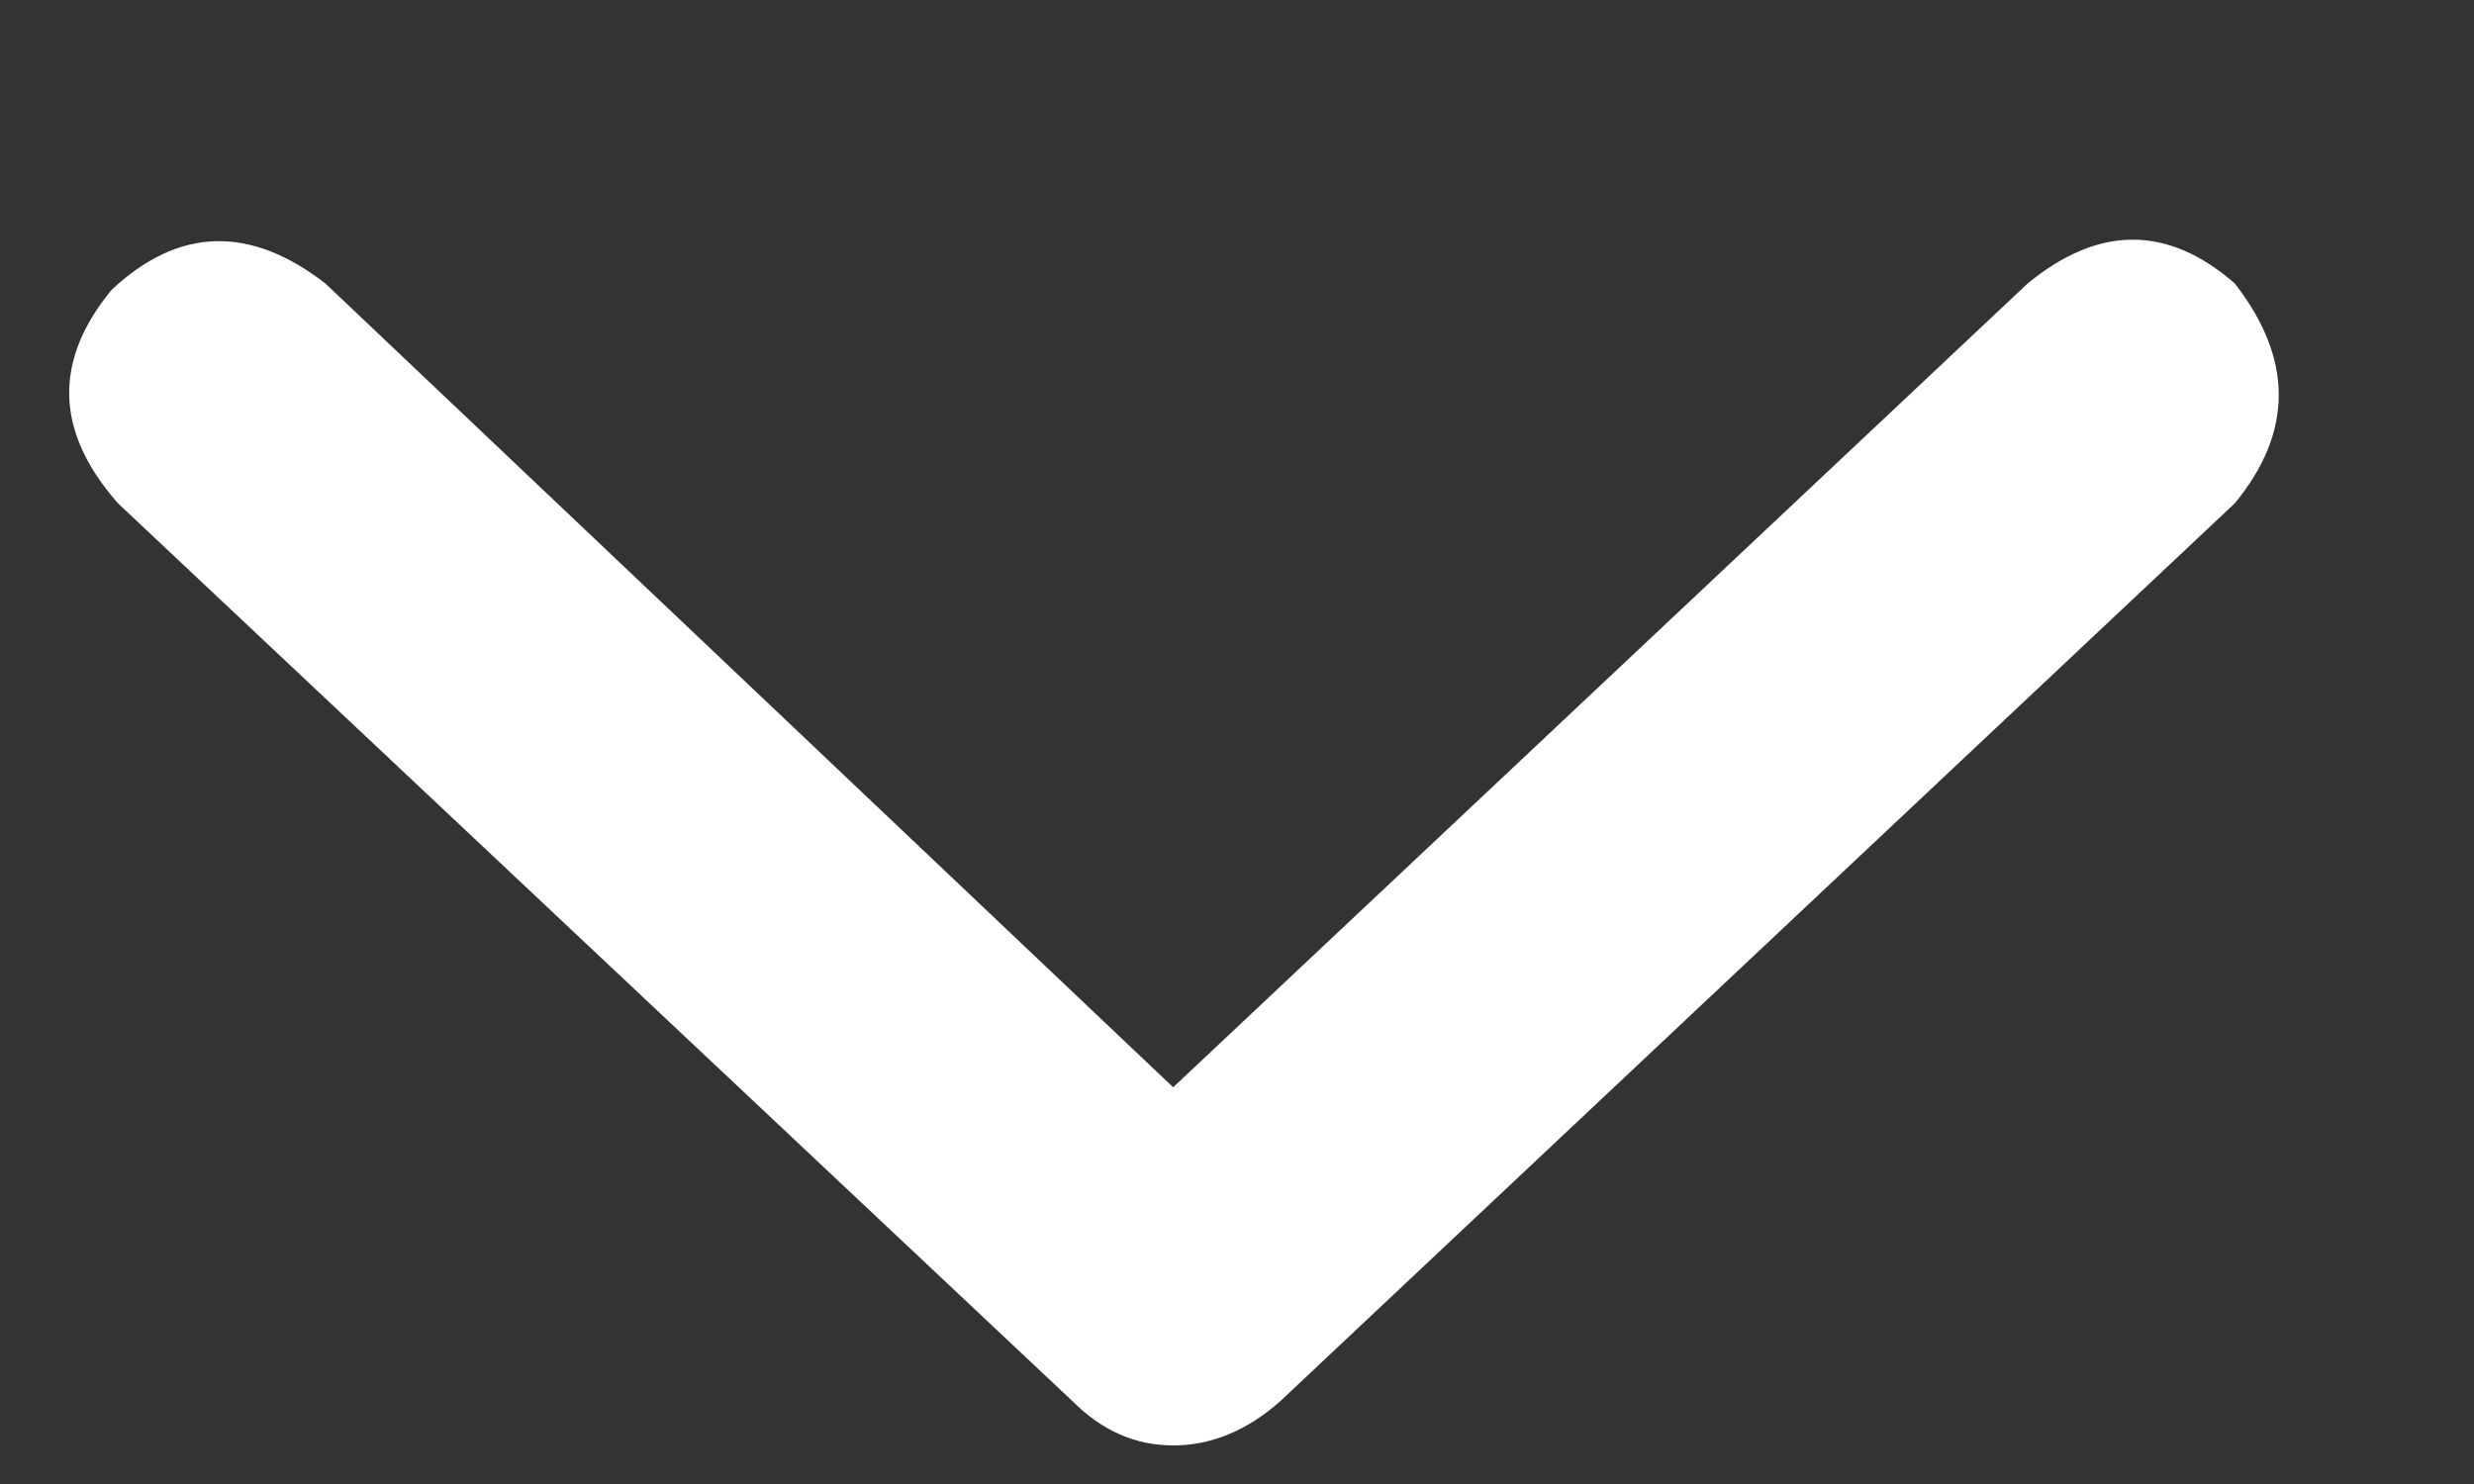 <svg xmlns:xlink="http://www.w3.org/1999/xlink" xmlns="http://www.w3.org/2000/svg" width="10" height="6" viewBox="0 0 10 6" fill="none"><rect x="0" y="0" width="10" height="6" fill="#333333" stroke="none"/><path d="M9.033 2.035L5.174 5.666C5.039 5.785 4.895 5.844 4.742 5.844C4.59 5.844 4.455 5.785 4.336 5.666L0.477 2.035C0.223 1.747 0.214 1.46 0.451 1.172C0.722 0.918 1.01 0.91 1.315 1.146L4.742 4.396L8.196 1.146C8.483 0.91 8.763 0.91 9.033 1.146C9.27 1.451 9.27 1.747 9.033 2.035Z" fill="#FFFFFF"></path></svg>